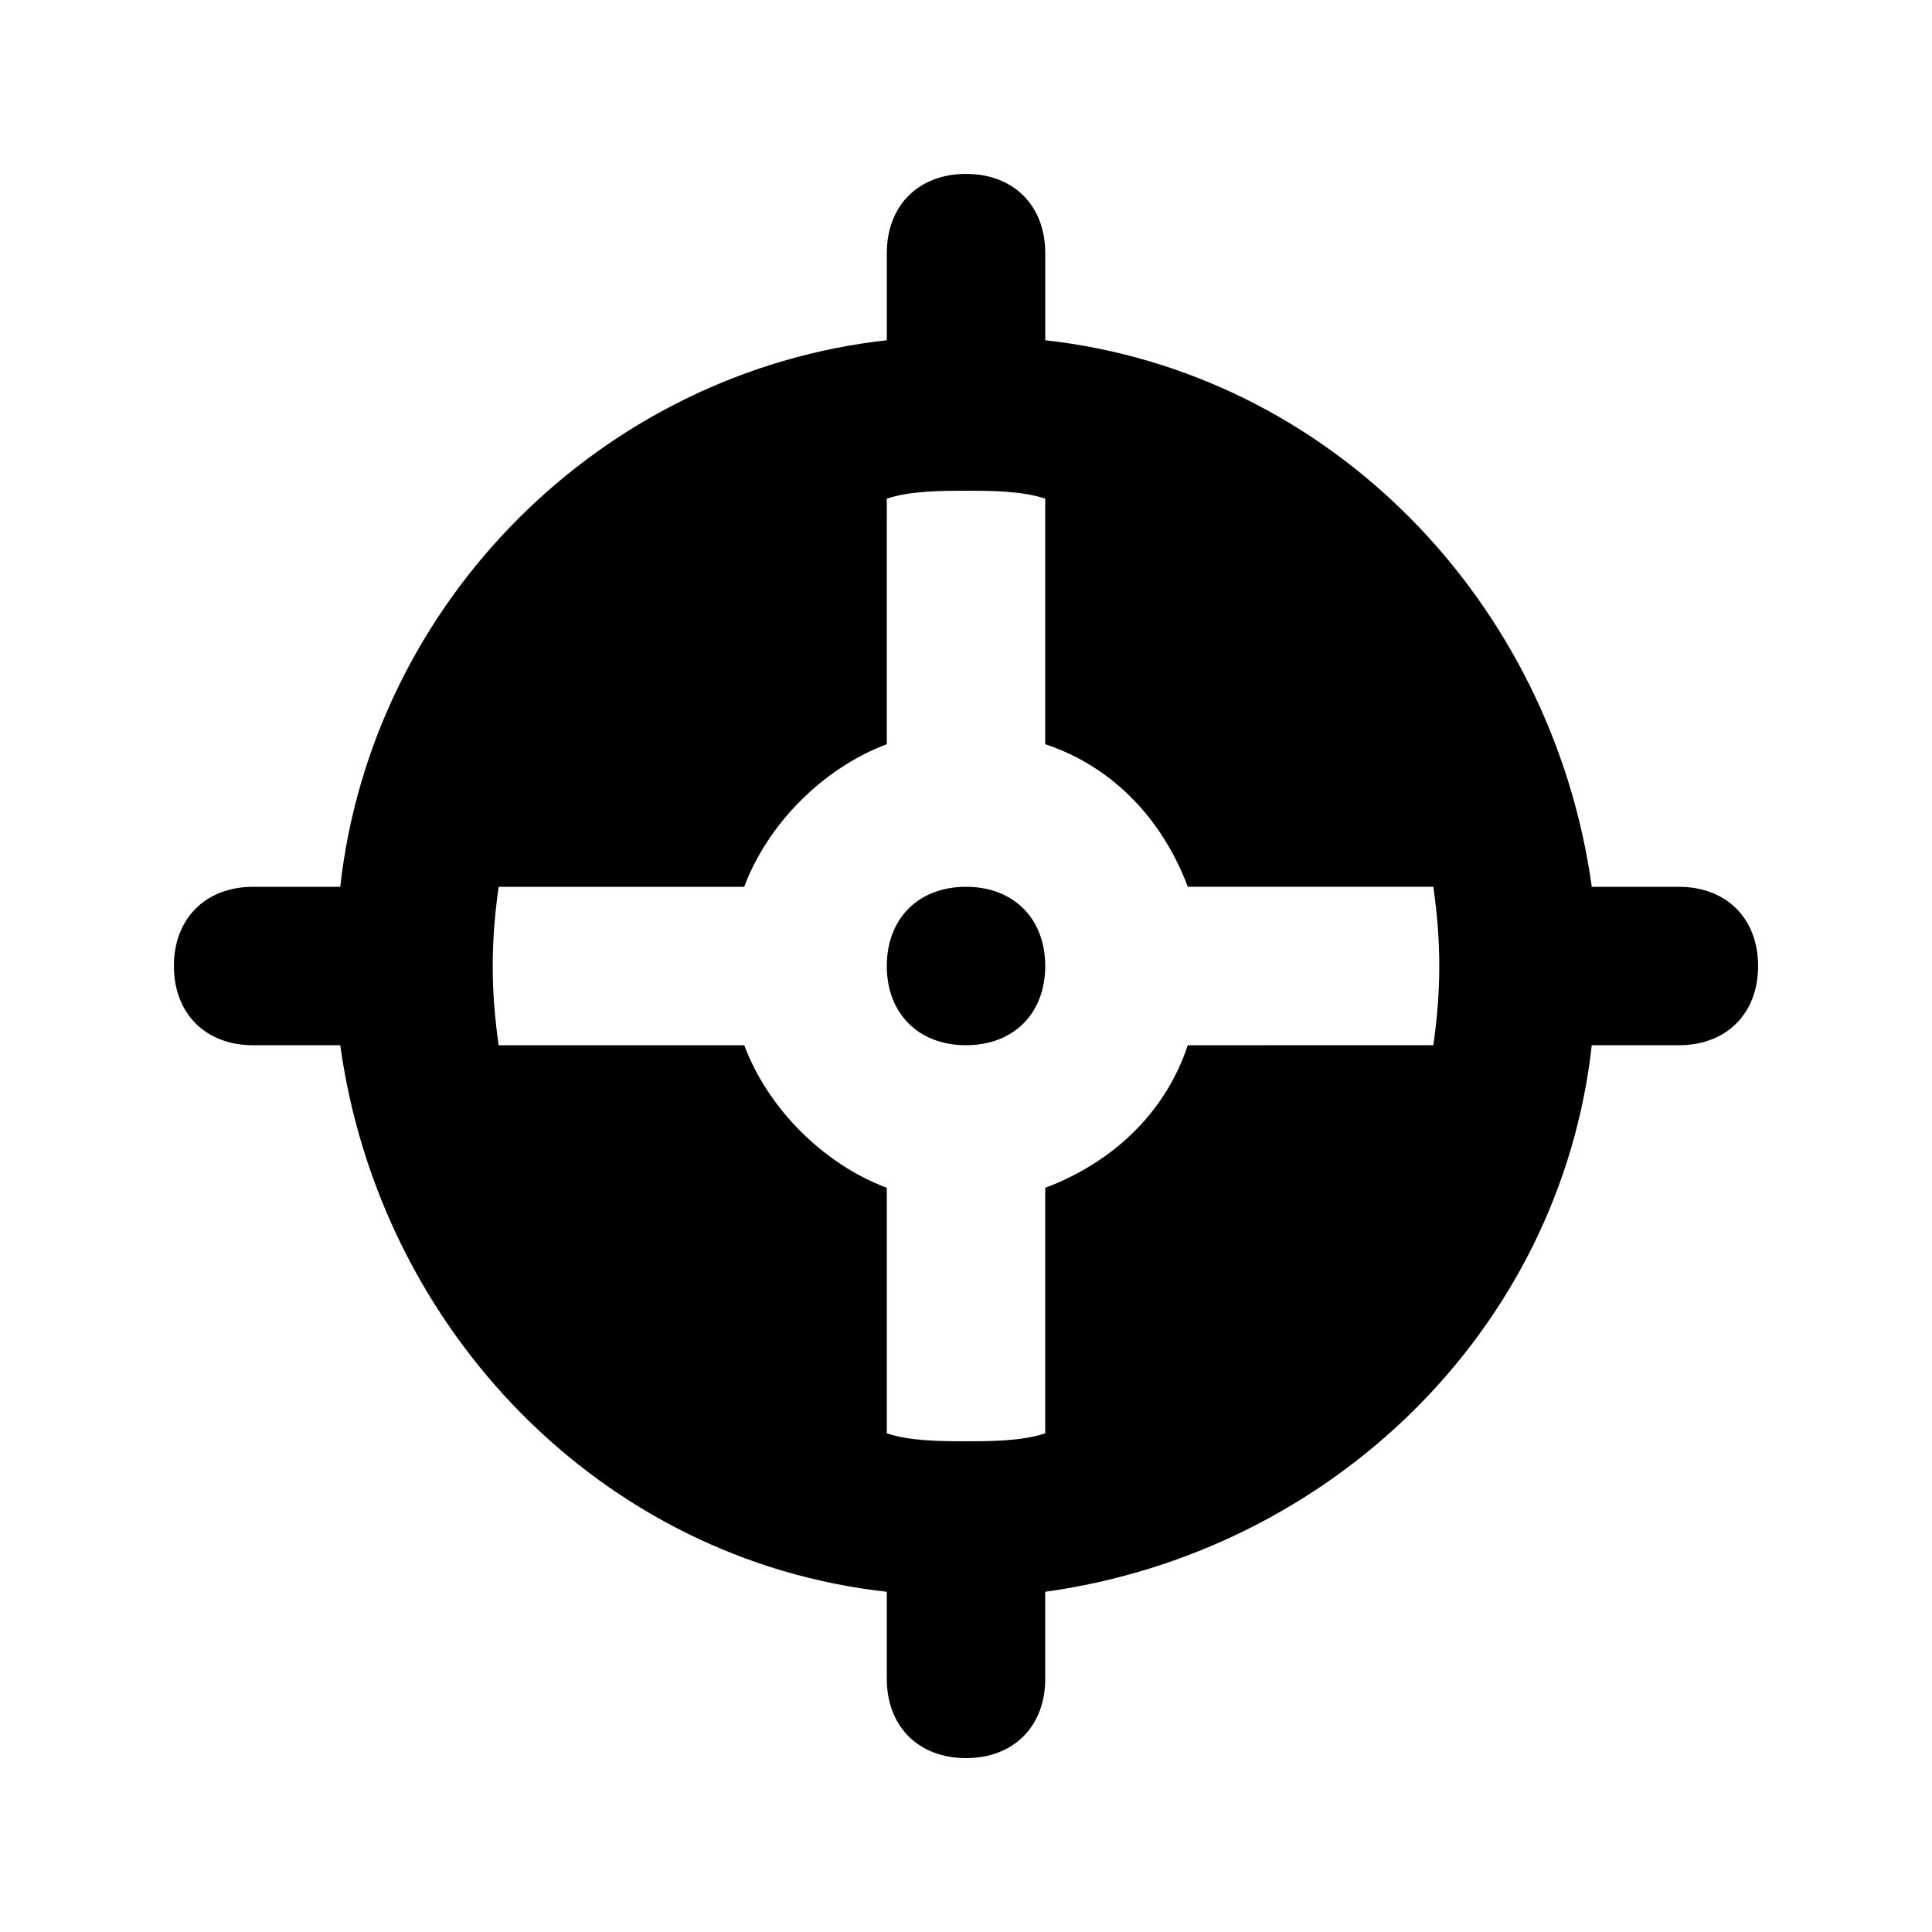 <?xml version="1.0" encoding="UTF-8"?>
<!-- Uploaded to: SVG Repo, www.svgrepo.com, Generator: SVG Repo Mixer Tools -->
<svg fill="#000000" width="800px" height="800px" version="1.1" viewBox="144 144 512 512" xmlns="http://www.w3.org/2000/svg">
 <path d="m588.93 379.01h-23.09c-10.496-75.57-69.273-136.45-144.84-144.84v-23.094c0-12.594-8.398-20.992-20.992-20.992s-20.992 8.398-20.992 20.992v23.09c-75.574 8.398-136.45 69.273-144.85 144.85h-23.09c-12.594 0-20.992 8.398-20.992 20.992s8.398 20.992 20.992 20.992h23.09c10.496 75.57 69.273 136.45 144.84 144.84l0.004 23.09c0 12.594 8.398 20.992 20.992 20.992s20.992-8.398 20.992-20.992v-23.09c75.57-10.496 136.45-69.273 144.84-144.84h23.09c12.594 0 20.992-8.398 20.992-20.992 0-12.598-8.395-20.992-20.992-20.992zm-130.15 41.984c-6.297 18.895-20.992 31.488-37.785 37.785v65.074c-6.301 2.098-14.695 2.098-20.992 2.098s-14.695 0-20.992-2.098v-65.074c-16.793-6.297-31.488-20.992-37.785-37.785h-65.078c-2.098-14.695-2.098-27.289 0-41.984h65.074c6.297-16.793 20.992-31.488 37.785-37.785l0.004-65.078c6.297-2.098 14.691-2.098 20.992-2.098 6.297 0 14.695 0 20.992 2.098v65.074c18.895 6.297 31.488 20.992 37.785 37.785h65.074c2.098 14.695 2.098 27.289 0 41.984zm-37.785-20.992c0 12.594-8.398 20.992-20.992 20.992s-20.992-8.398-20.992-20.992 8.398-20.992 20.992-20.992 20.992 8.395 20.992 20.992z"/>
</svg>